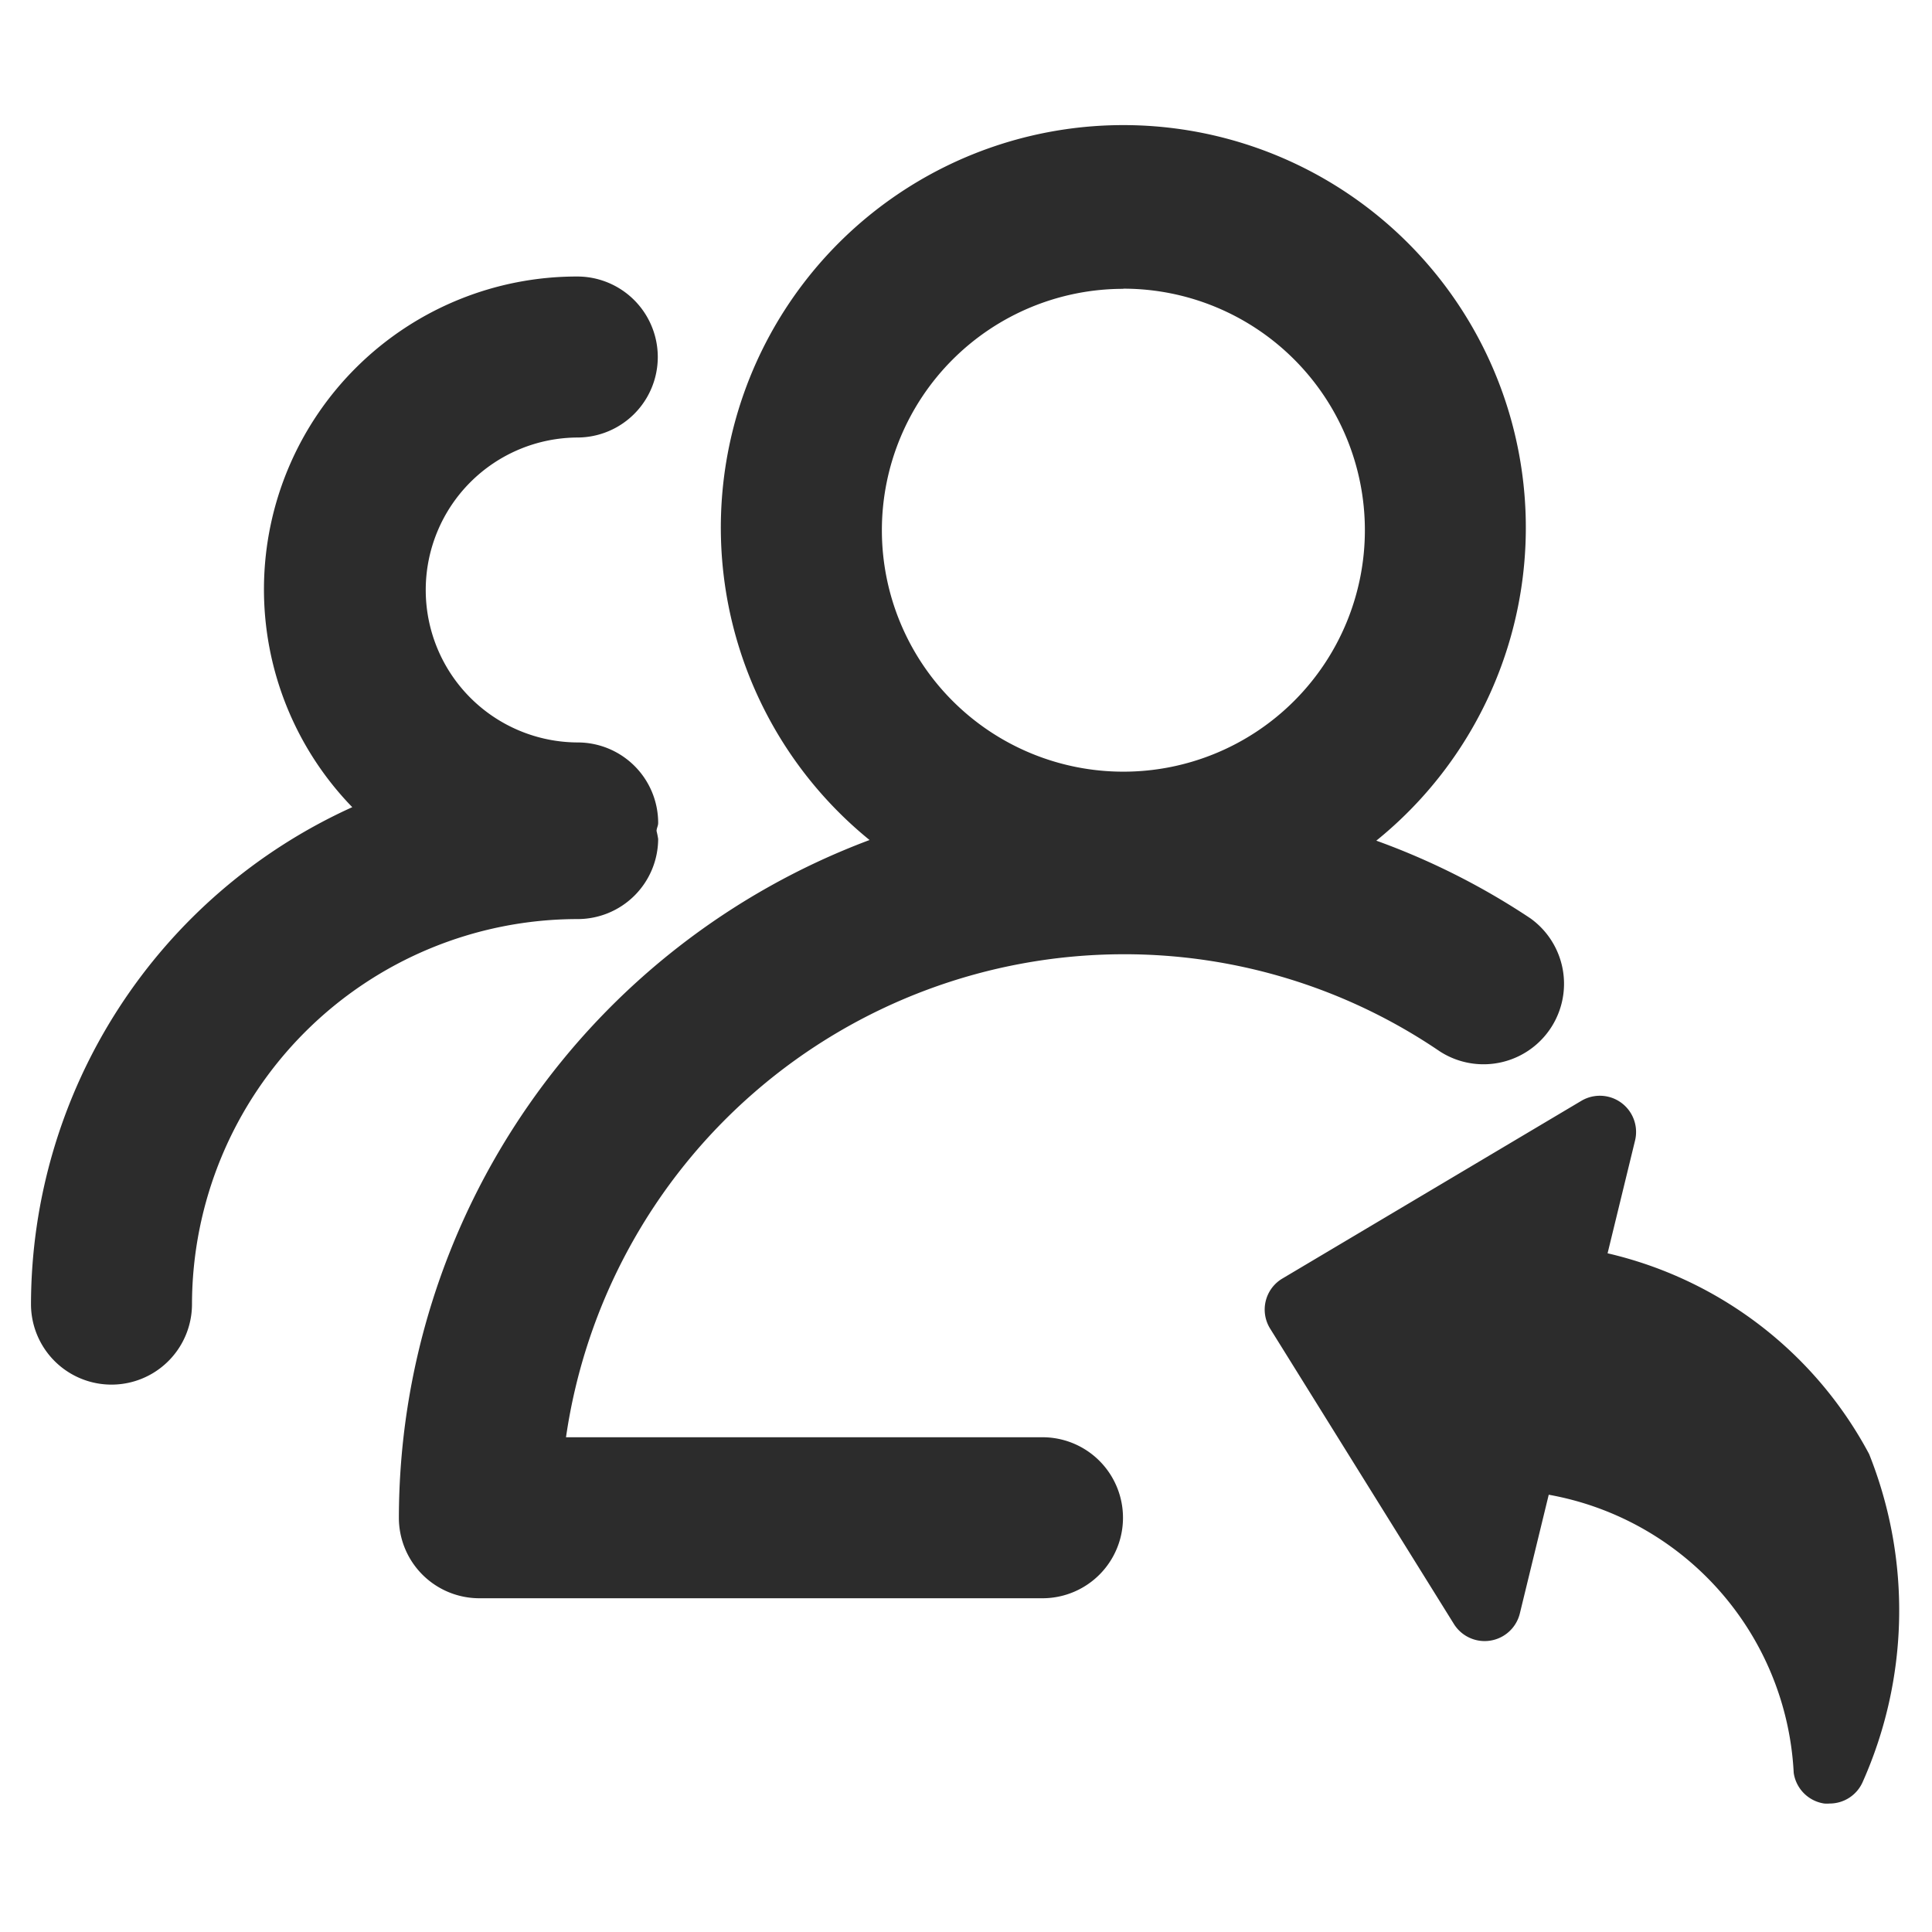 <?xml version="1.0" standalone="no"?><!DOCTYPE svg PUBLIC "-//W3C//DTD SVG 1.1//EN" "http://www.w3.org/Graphics/SVG/1.1/DTD/svg11.dtd"><svg class="icon" width="200px" height="200.00px" viewBox="0 0 1024 1024" version="1.1" xmlns="http://www.w3.org/2000/svg"><path fill="#2c2c2c" d="M595.413 505.771a297.131 297.131 0 0 1 167.68 51.456 42.667 42.667 0 0 0 48-70.528 380.117 380.117 0 0 0-81.621-41.131 213.333 213.333 0 1 0-268.587-0.341 384.256 384.256 0 0 0-249.472 359.211 42.667 42.667 0 0 0 42.667 42.667h298.667a42.667 42.667 0 0 0 0-85.333H299.989a298.88 298.88 0 0 1 295.424-256z m0-352.768a128 128 0 1 1-128 128 128 128 0 0 1 128-127.915zM348.843 444.715a41.941 41.941 0 0 0-0.853-4.267c0-1.451 0.853-2.688 0.853-4.267a42.667 42.667 0 0 0-42.667-42.667 80.811 80.811 0 0 1 0-161.621 42.667 42.667 0 0 0 0-85.333 165.803 165.803 0 0 0-119.467 281.259 289.749 289.749 0 0 0-170.283 263.595 42.667 42.667 0 0 0 85.333 0 204.501 204.501 0 0 1 204.288-204.288 42.667 42.667 0 0 0 42.795-42.411zM990.677 770.688a211.029 211.029 0 0 0-138.624-106.411l14.549-59.733a19.2 19.2 0 0 0-28.459-21.077l-158.421 94.165a19.115 19.115 0 0 0-6.485 26.624l97.365 156.501a19.2 19.2 0 0 0 34.944-5.589l15.317-62.933a157.867 157.867 0 0 1 129.835 147.371 19.2 19.2 0 0 0 16.171 16.299 16.512 16.512 0 0 0 2.859 0 19.115 19.115 0 0 0 17.365-11.051 223.317 223.317 0 0 0 3.584-174.165z" /></svg>